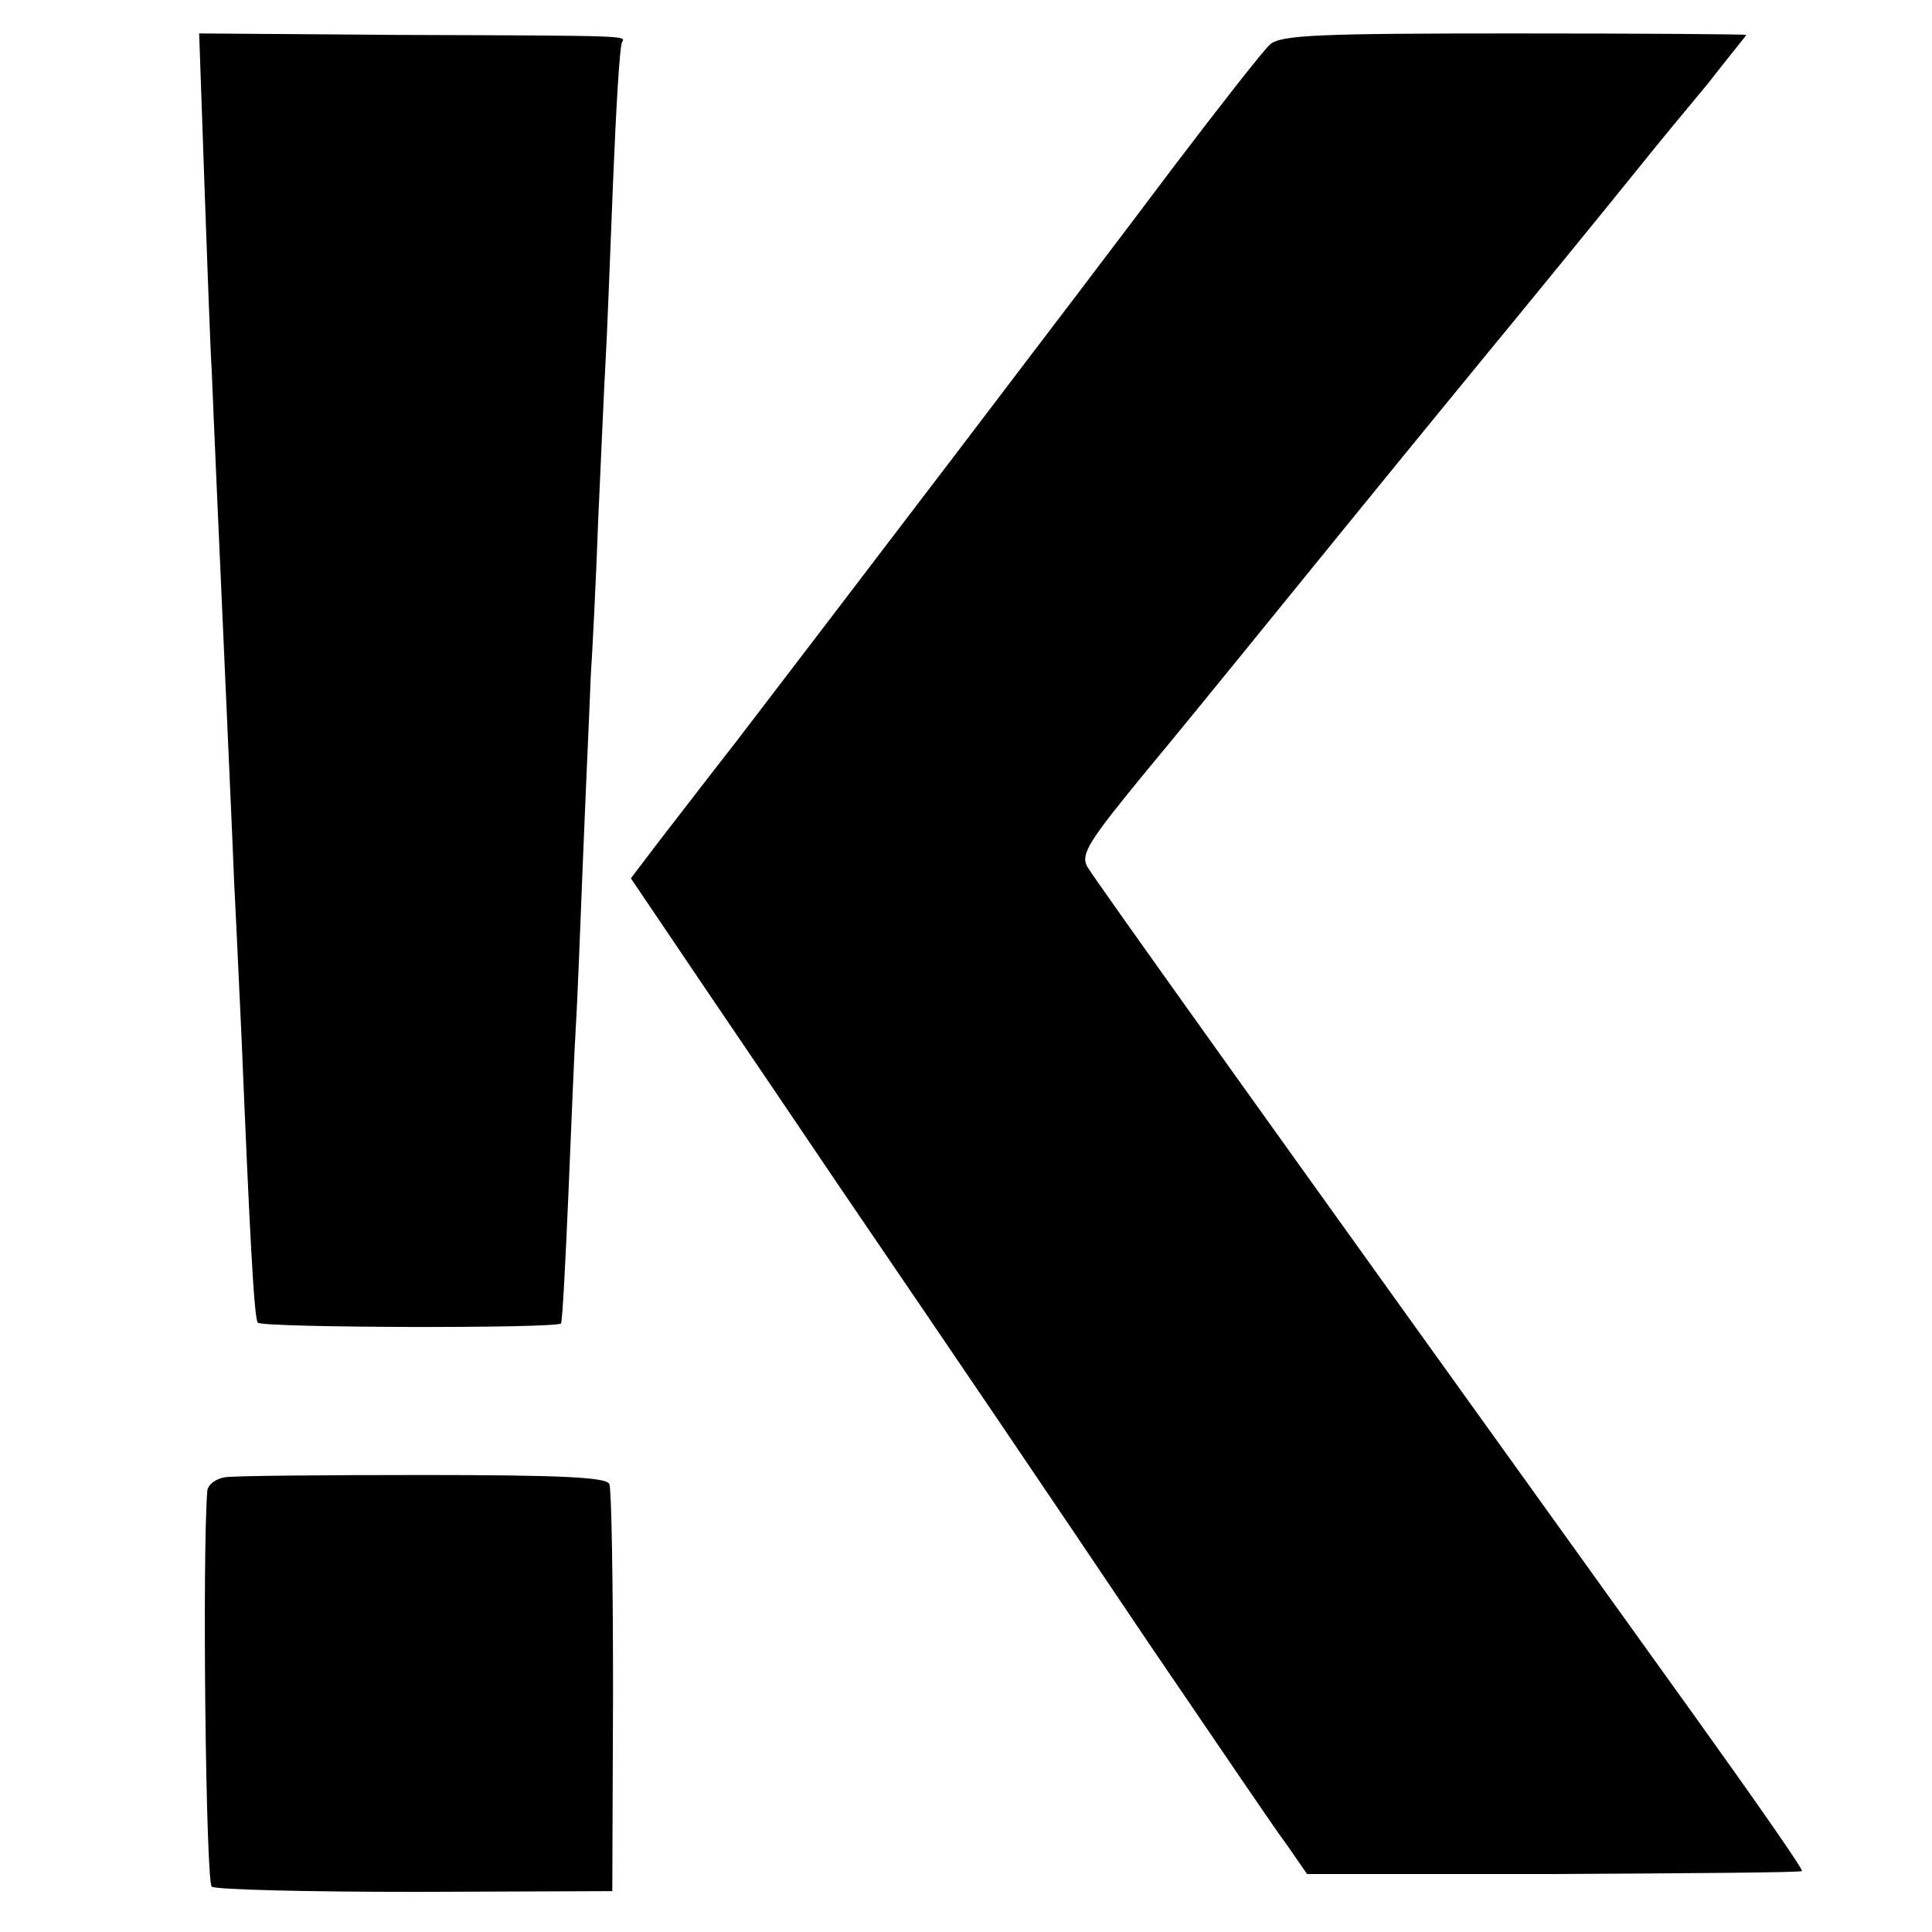 <?xml version="1.0" standalone="no"?>
<!DOCTYPE svg PUBLIC "-//W3C//DTD SVG 20010904//EN"
 "http://www.w3.org/TR/2001/REC-SVG-20010904/DTD/svg10.dtd">
<svg version="1.0" xmlns="http://www.w3.org/2000/svg"
 width="260pt" height="260pt" viewBox="0 0 260 260"
 preserveAspectRatio="xMidYMid meet">
<g transform="translate(0,260) scale(0.1,-0.1)"
fill="#000000" stroke="none">
<path d="M275 2355 c4 -110 8 -225 10 -255 2 -52 11 -255 20 -455 2 -49 7
-153 10 -230 4 -77 8 -171 10 -210 11 -265 17 -381 22 -385 7 -7 403 -8 408
-1 2 4 6 83 10 176 4 94 8 195 10 225 2 30 6 136 10 235 4 99 9 205 10 235 2
30 7 125 10 210 4 85 8 182 10 215 2 33 6 141 10 240 4 99 9 183 12 188 5 9
15 9 -301 10 l-268 2 7 -200z"/>
<path d="M1709 2540 c-9 -8 -67 -82 -130 -165 -114 -152 -471 -620 -589 -774
-36 -46 -82 -106 -103 -133 l-38 -50 102 -151 c57 -84 135 -199 174 -257 192
-282 274 -403 420 -620 88 -129 171 -252 187 -273 l27 -39 332 0 c182 1 332 2
334 4 2 2 -63 95 -144 208 -579 806 -809 1128 -818 1144 -9 17 3 35 81 130 51
61 170 208 266 326 96 118 183 224 192 235 20 24 159 194 208 255 19 24 59 72
88 107 28 36 52 65 52 66 0 1 -140 2 -312 2 -263 0 -315 -2 -329 -15z"/>
<path d="M303 612 c-13 -2 -23 -10 -24 -18 -7 -88 -2 -527 6 -533 6 -4 129 -7
275 -7 l264 1 1 268 c0 147 -2 273 -5 280 -4 9 -67 12 -250 12 -135 0 -255 -1
-267 -3z"/>
</g>
</svg>
